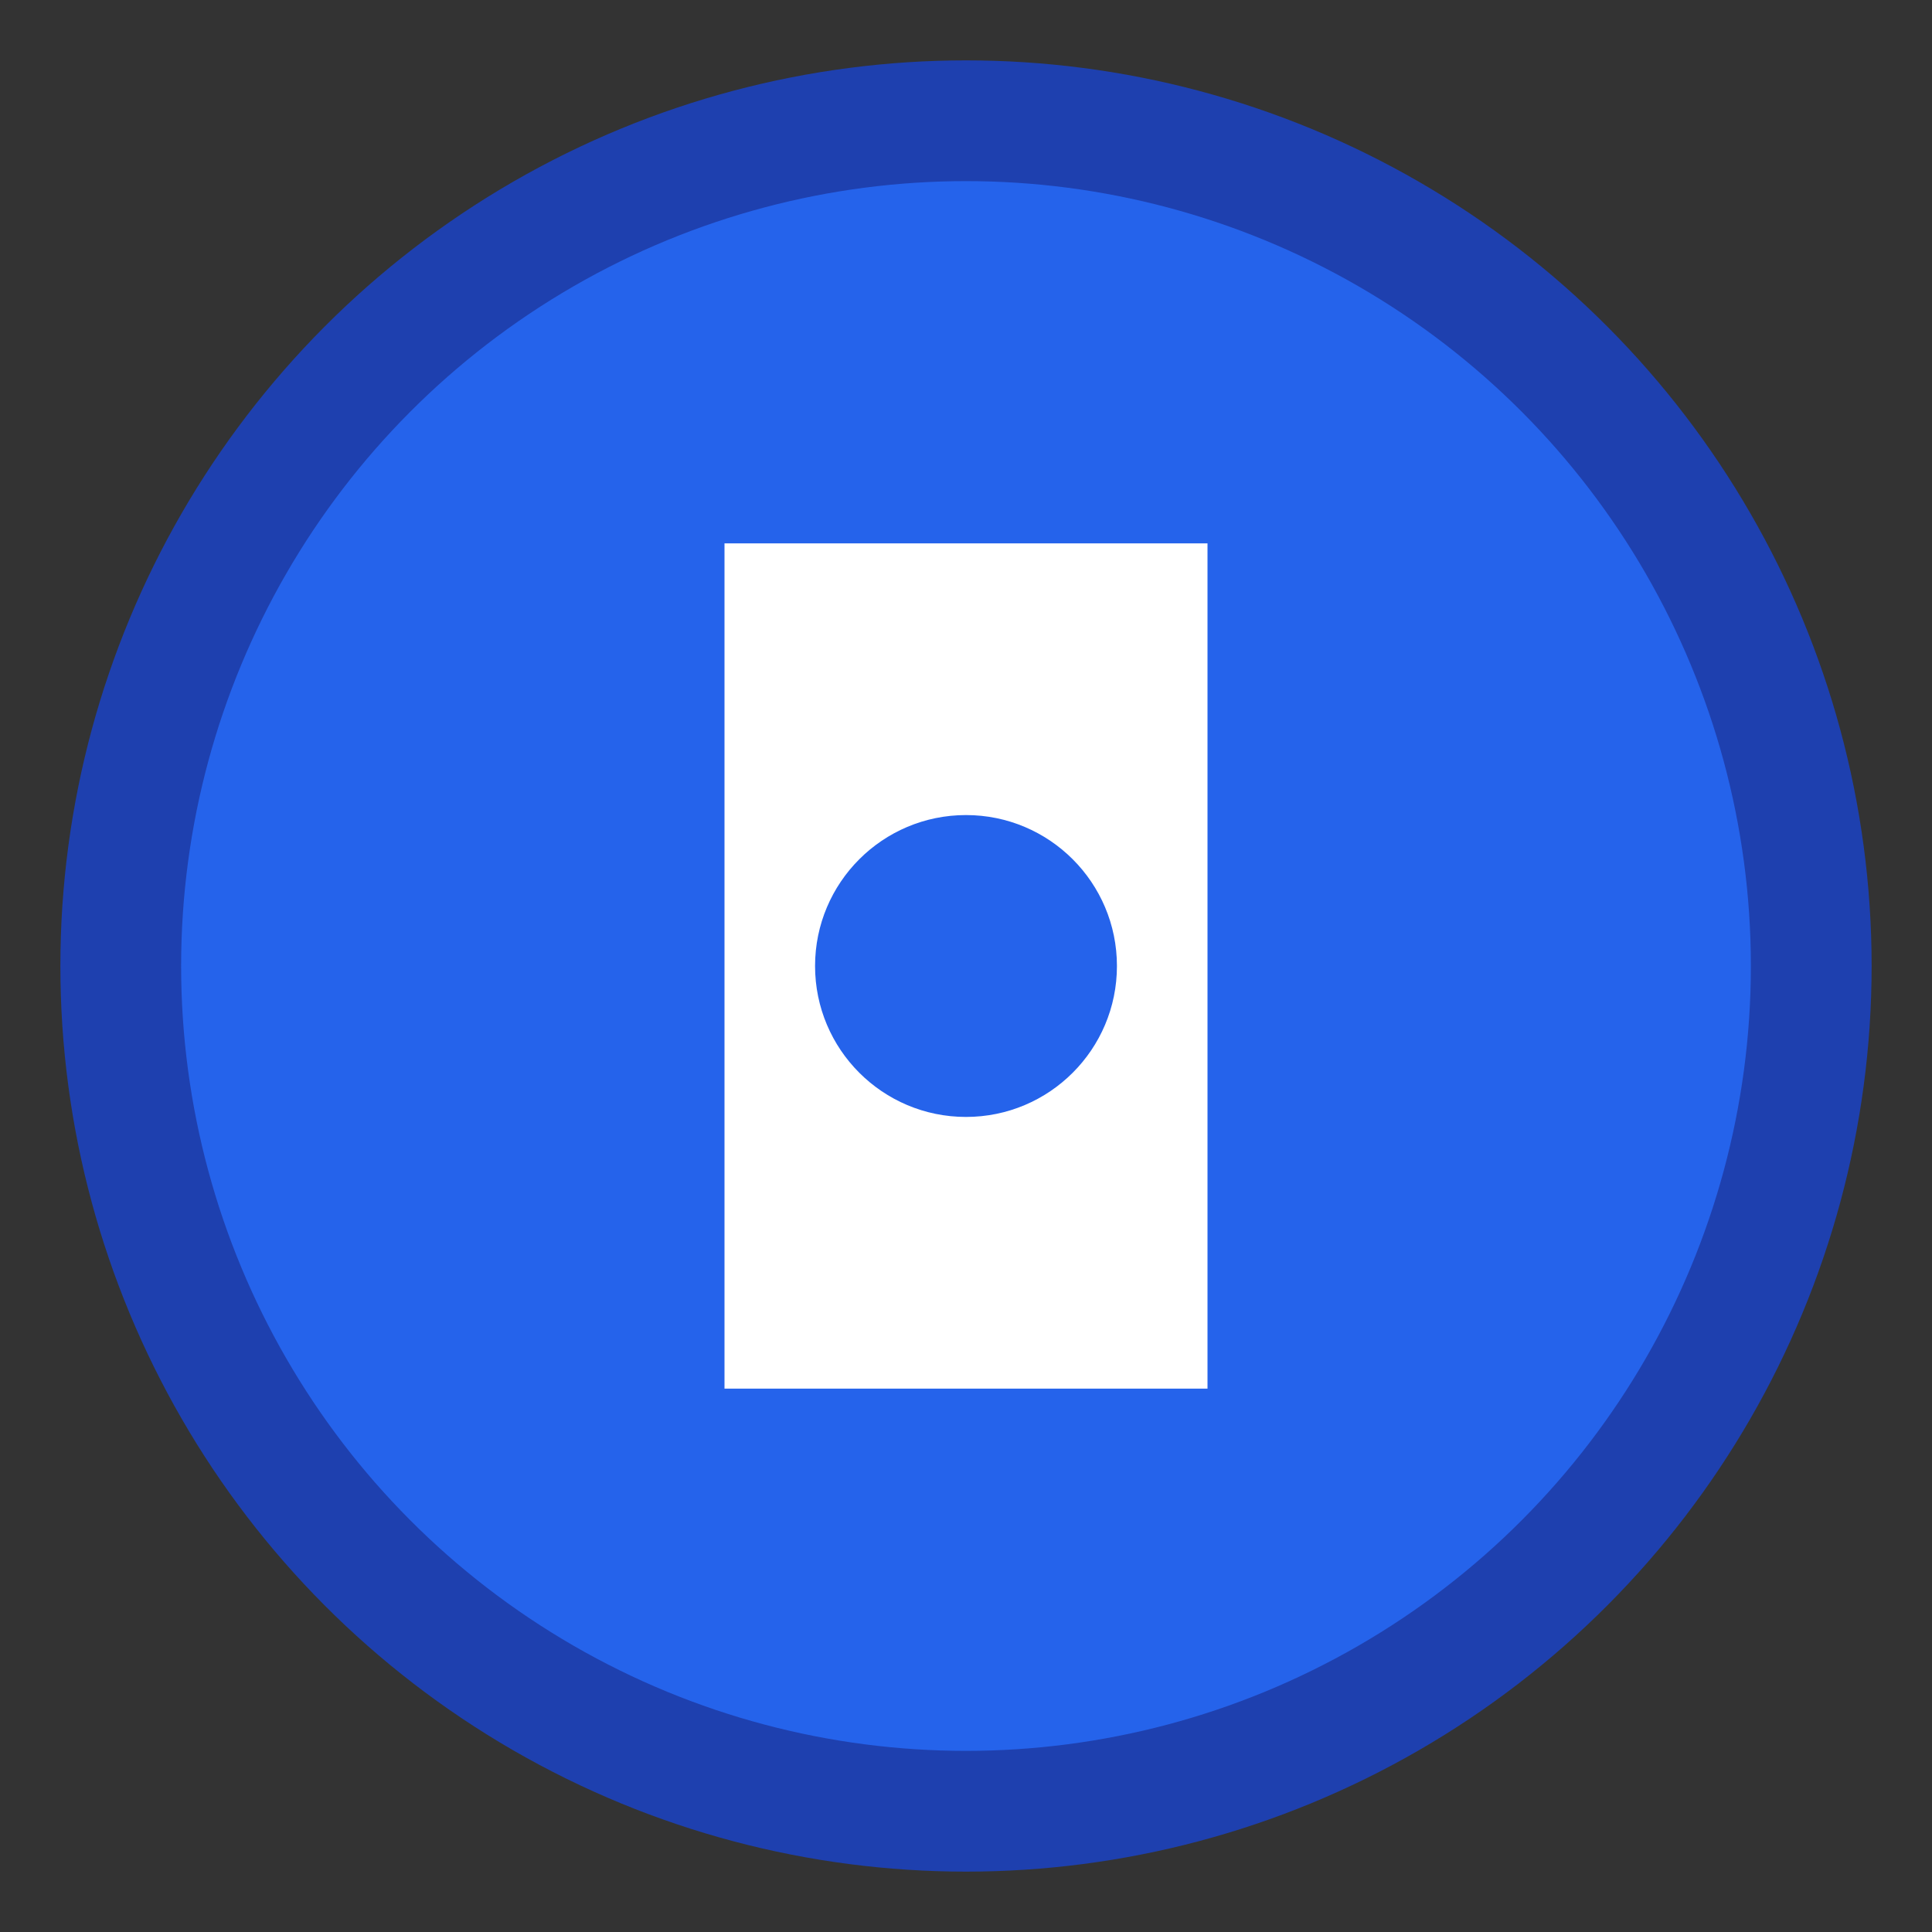 <svg width="32" height="32" viewBox="0 0 32 32" fill="none" xmlns="http://www.w3.org/2000/svg">
    <rect x="0" y="0" width="32" height="32" fill="#333333" stroke="none"/>
    <circle cx="16" cy="16" r="14" fill="#2563eb" stroke="#1e40af" stroke-width="2"/>
    <path d="M12 9h8v14h-8z" fill="white"/>
    <circle cx="16" cy="16" r="2.5" fill="#2563eb"/>
</svg>